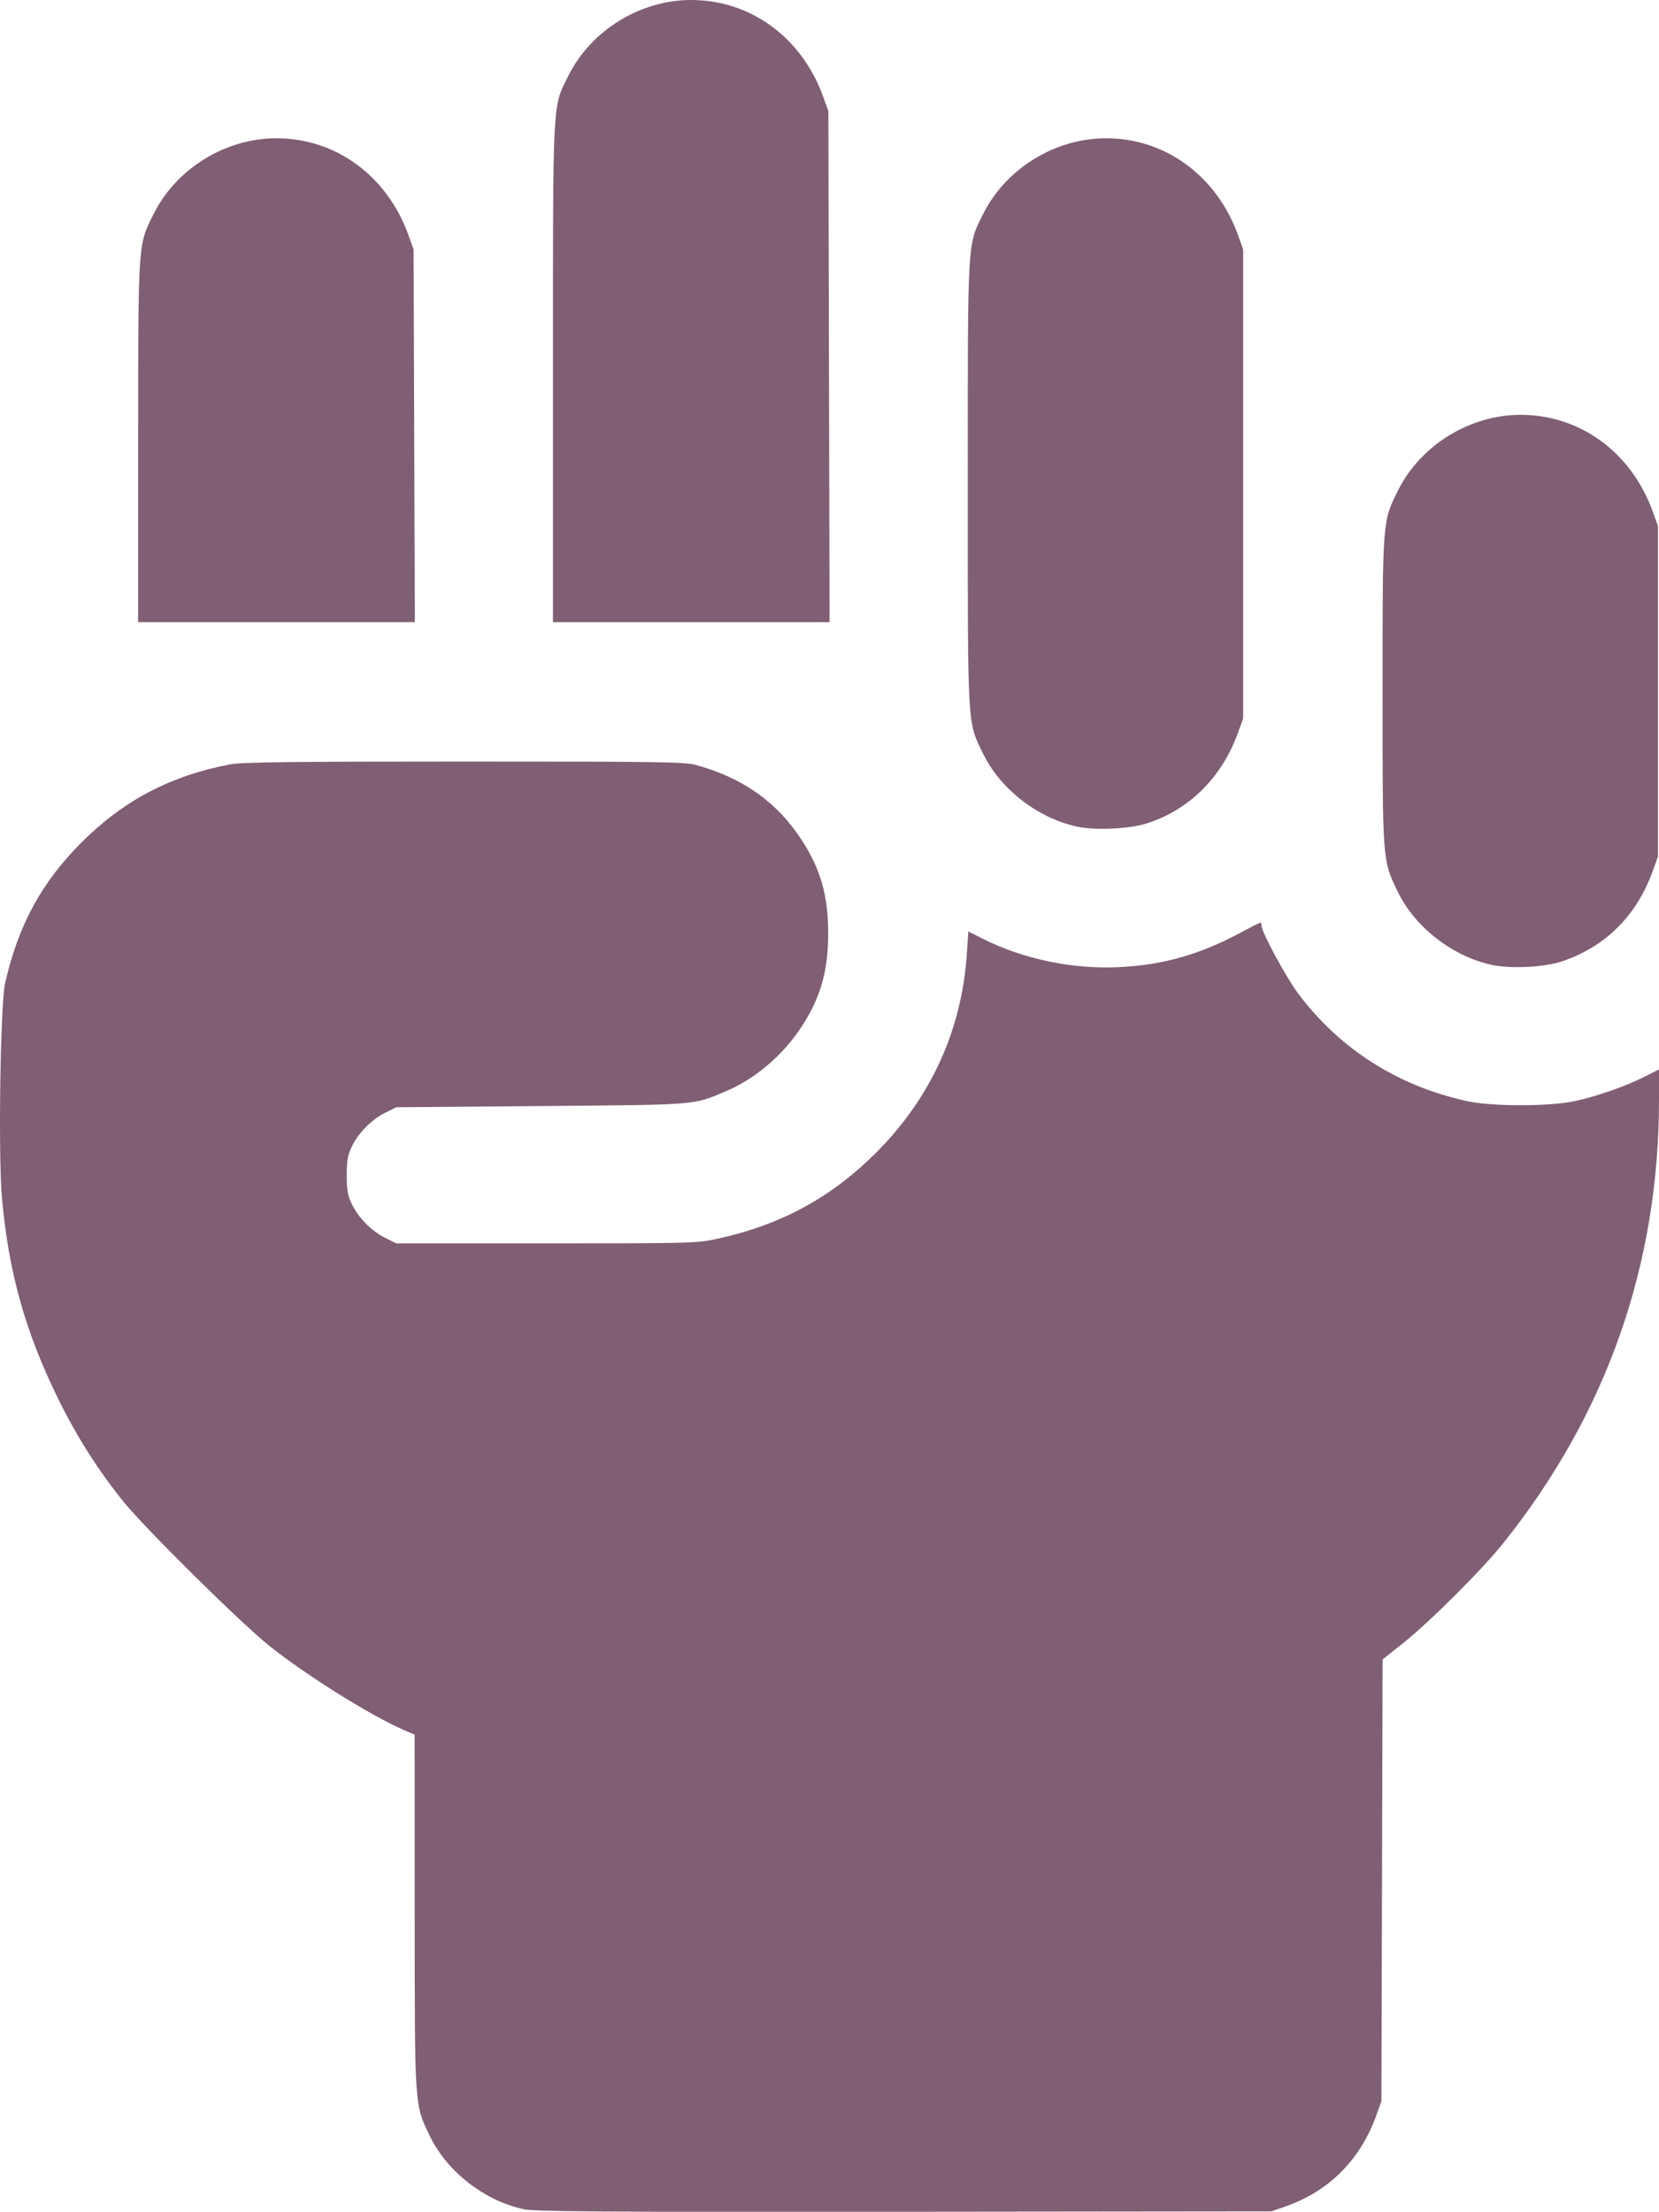 <?xml version="1.0" encoding="UTF-8" standalone="no"?>
<!-- Created with Inkscape (http://www.inkscape.org/) -->

<svg
   width="101.592mm"
   height="135.426mm"
   viewBox="0 0 101.592 135.426"
   version="1.1"
   id="svg1"
   xml:space="preserve"
   xmlns="http://www.w3.org/2000/svg"
   xmlns:svg="http://www.w3.org/2000/svg"><defs
     id="defs1" /><g
     id="layer1"
     transform="translate(-47.879,-60.221)"><path
       style="fill:#805e73;fill-opacity:1"
       d="m 79.9,195.48 c -2.372,-0.518 -4.648,-2.3 -5.691,-4.454 -0.954,-1.97 -0.932,-1.658 -0.935,-13.769 l -0.002,-10.82 -0.582,-0.249 c -2.045,-0.877 -5.931,-3.299 -8.282,-5.162 -1.732,-1.373 -7.616,-7.184 -8.964,-8.853 -1.554,-1.924 -2.862,-3.982 -4,-6.297 -2.02,-4.108 -3.043,-7.766 -3.445,-12.315 -0.235,-2.655 -0.098,-11.863 0.195,-13.151 0.807,-3.545 2.227,-6.156 4.688,-8.616 2.569,-2.569 5.456,-4.082 9.116,-4.775 0.684,-0.13 3.99,-0.169 14.317,-0.169 12.131,0 13.504,0.021 14.221,0.221 2.852,0.793 4.919,2.262 6.422,4.564 1.175,1.799 1.637,3.42 1.637,5.733 0,2.314 -0.463,3.934 -1.638,5.734 -1.132,1.733 -2.846,3.189 -4.645,3.945 -2.026,0.851 -1.61,0.818 -11.301,0.898 l -8.864,0.073 -0.661,0.328 c -0.845,0.419 -1.638,1.212 -2.05,2.054 -0.267,0.544 -0.324,0.861 -0.324,1.786 0,0.925 0.057,1.242 0.324,1.786 0.412,0.841 1.205,1.635 2.05,2.054 l 0.661,0.328 9.194,-1.4e-4 c 9.054,-1.3e-4 9.215,-0.005 10.542,-0.298 3.846,-0.851 6.911,-2.52 9.64,-5.25 3.365,-3.365 5.258,-7.518 5.565,-12.214 l 0.088,-1.338 0.919,0.463 c 2.447,1.232 5.475,1.861 8.303,1.724 2.669,-0.129 4.916,-0.76 7.361,-2.066 0.685,-0.366 1.273,-0.665 1.308,-0.665 0.035,0 0.063,0.084 0.063,0.188 0,0.383 1.484,3.135 2.23,4.136 2.54,3.408 6.106,5.682 10.369,6.613 1.506,0.329 5.012,0.33 6.553,0.003 1.349,-0.286 3.115,-0.902 4.297,-1.497 l 0.893,-0.449 v 1.827 c 0,10.118 -3.186,19.212 -9.511,27.148 -1.292,1.621 -4.484,4.811 -6.129,6.125 l -1.286,1.027 -0.037,13.523 -0.037,13.523 -0.308,0.86 c -0.981,2.741 -2.924,4.679 -5.622,5.606 l -0.817,0.281 -22.49,0.024 c -18.831,0.02 -22.627,-0.006 -23.336,-0.161 z m 59.267,-76.192 c -2.398,-0.546 -4.651,-2.312 -5.691,-4.462 -0.943,-1.948 -0.933,-1.817 -0.933,-12.276 0,-10.494 -0.008,-10.393 0.948,-12.303 1.388,-2.774 4.396,-4.626 7.514,-4.626 3.648,0 6.791,2.31 8.093,5.949 l 0.308,0.86 v 10.12 10.12 l -0.308,0.86 c -0.984,2.75 -2.904,4.665 -5.568,5.555 -1.115,0.372 -3.195,0.469 -4.364,0.203 z m -25.4,-8.467 c -2.398,-0.546 -4.651,-2.312 -5.691,-4.462 -0.969,-2.002 -0.933,-1.361 -0.933,-16.509 0,-15.187 -0.035,-14.571 0.948,-16.536 1.388,-2.774 4.396,-4.626 7.514,-4.626 3.648,0 6.791,2.31 8.093,5.949 l 0.308,0.86 v 14.354 14.354 l -0.308,0.86 c -0.985,2.753 -3.011,4.764 -5.622,5.581 -1.098,0.344 -3.198,0.43 -4.309,0.176 z M 56.34,87.303 c 0.003,-12.362 -0.018,-12.054 0.951,-13.99 1.388,-2.774 4.396,-4.626 7.514,-4.626 3.648,0 6.791,2.31 8.093,5.949 l 0.308,0.86 0.038,11.41 0.038,11.41 H 64.81 56.338 Z m 25.4,-4.233 c 0.003,-17.057 -0.04,-16.244 0.951,-18.223 1.388,-2.774 4.396,-4.626 7.514,-4.626 3.648,0 6.791,2.31 8.093,5.949 l 0.308,0.86 0.037,15.643 0.037,15.643 h -8.47 -8.47 z"
       id="path1" /></g></svg>
